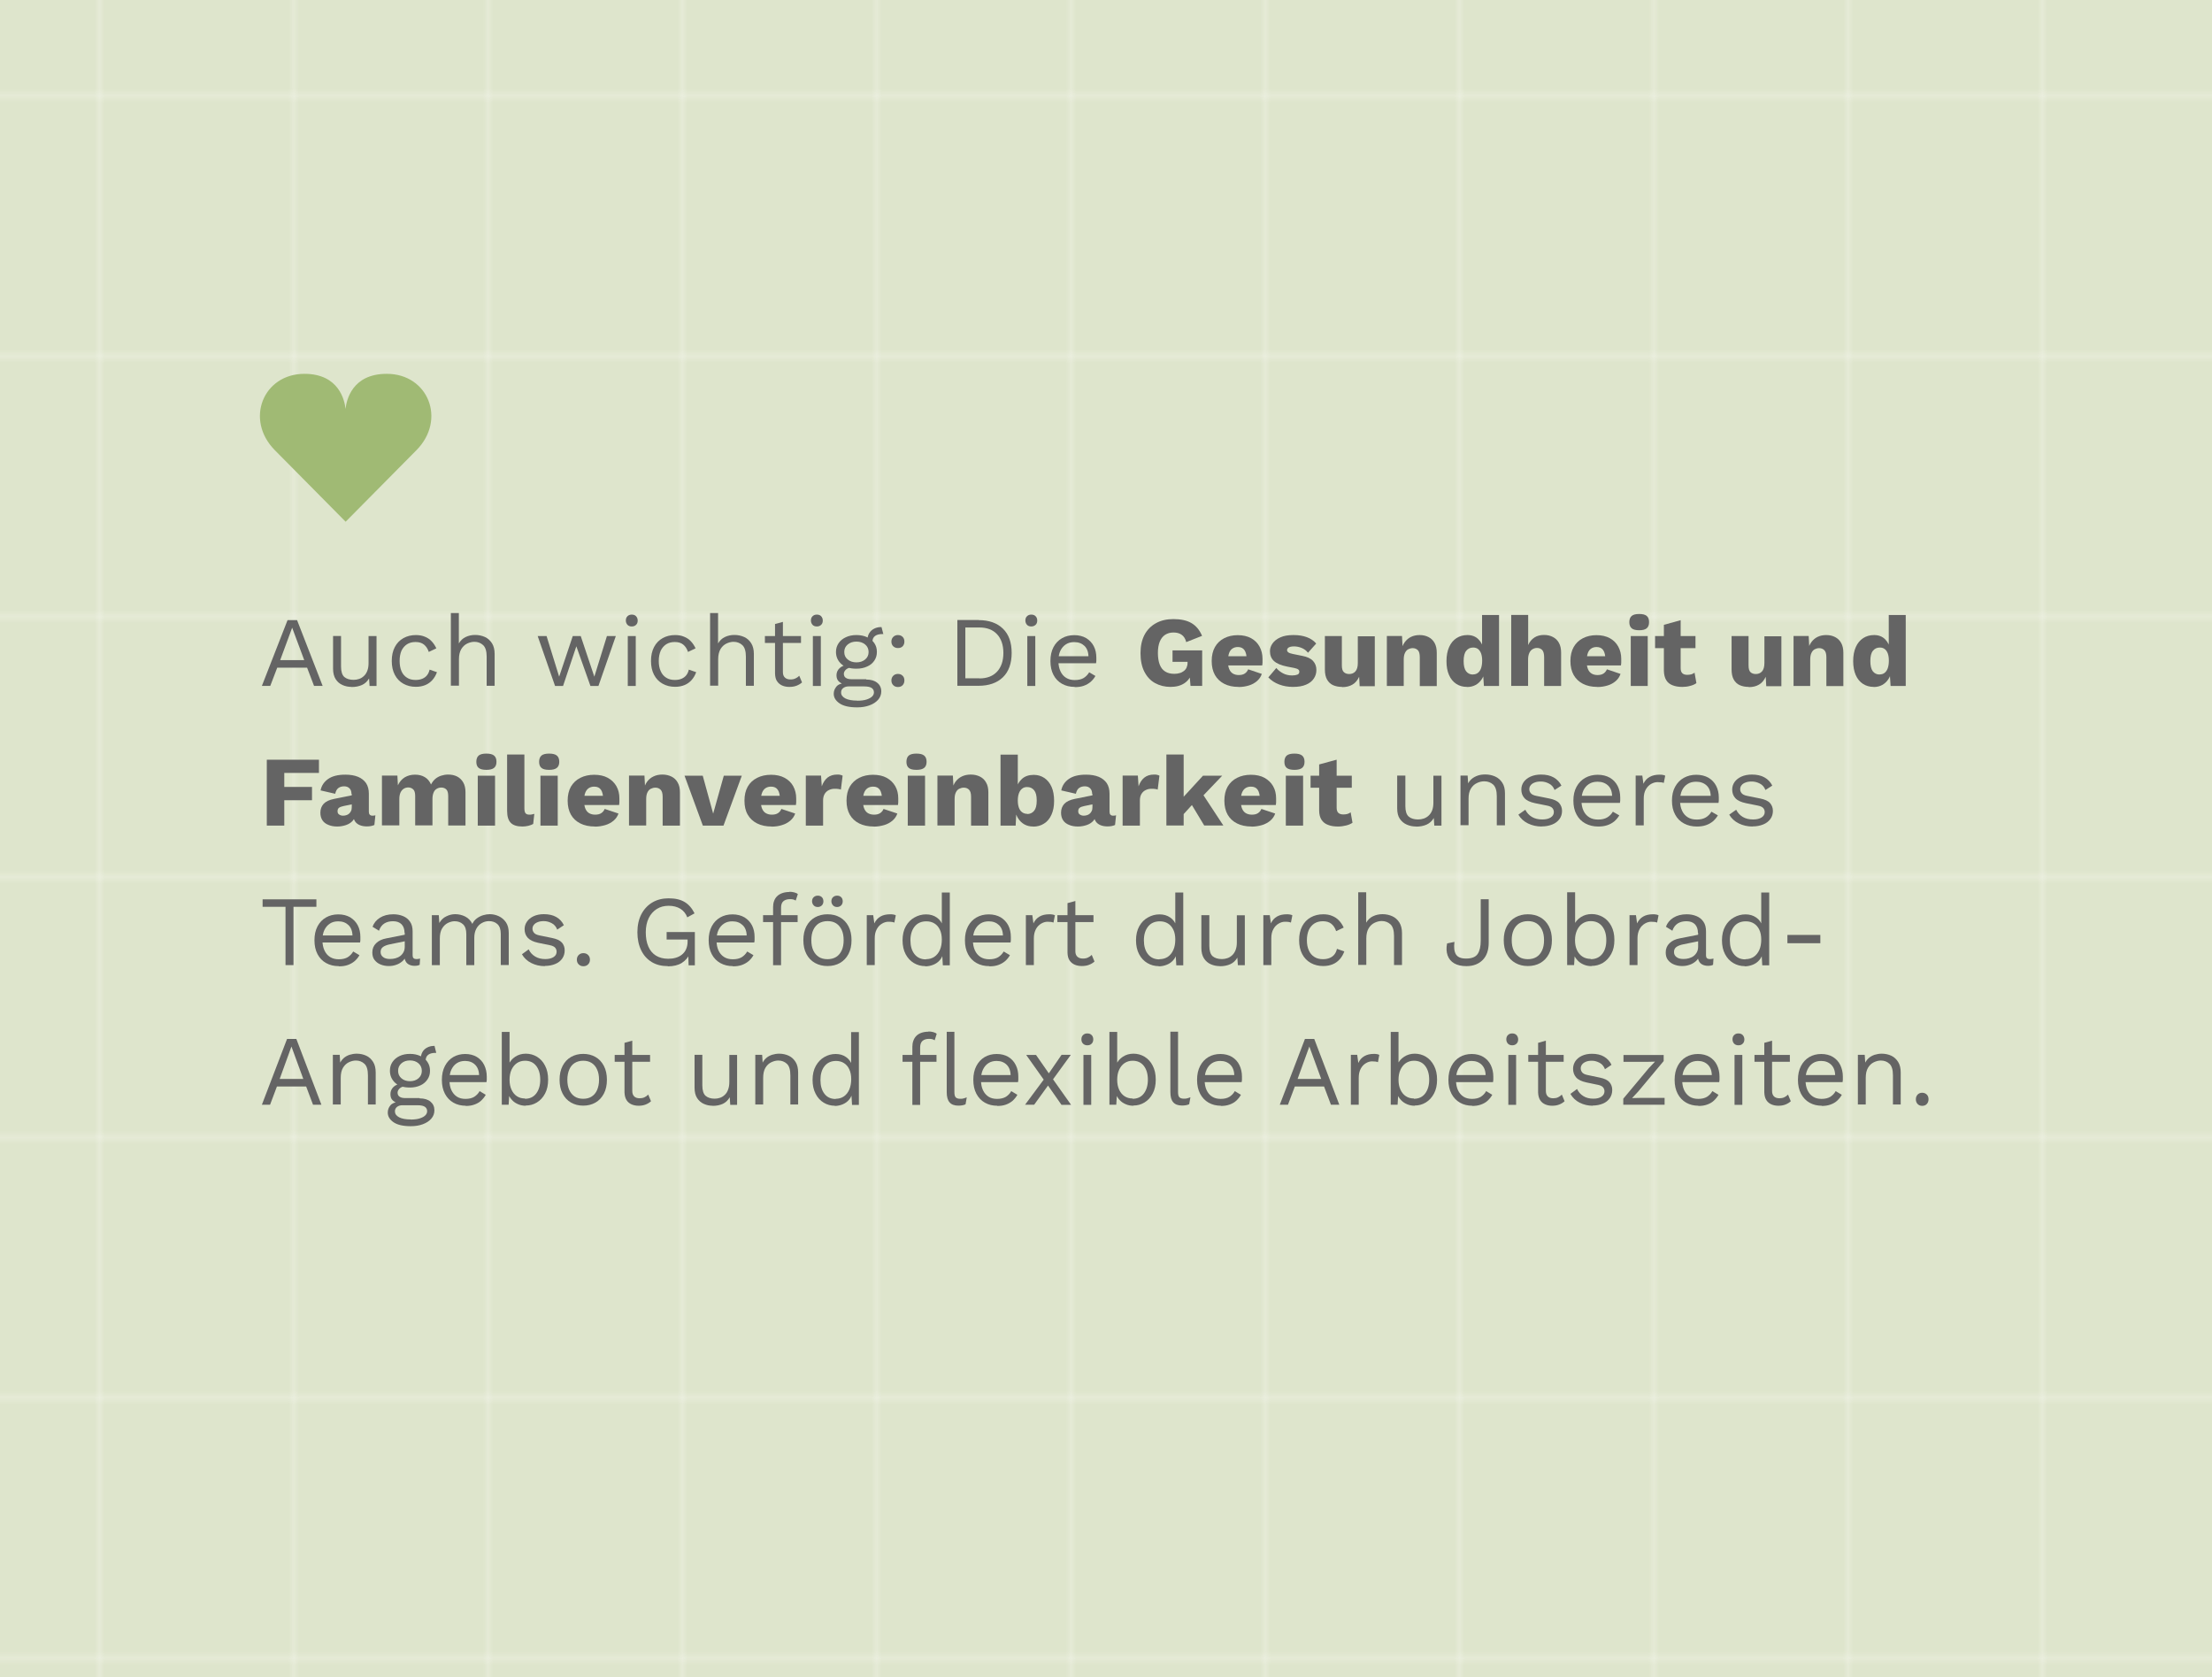 <?xml version="1.0" encoding="UTF-8"?><svg id="a" xmlns="http://www.w3.org/2000/svg" xmlns:xlink="http://www.w3.org/1999/xlink" viewBox="0 0 216.31 164"><defs><style>.d{fill:url(#c);}.e{fill:#646464;}.f{fill:#dee5cc;}.g{fill:url(#b);}.h{fill:#a0ba74;}.i{fill:none;}</style><pattern id="b" x="0" y="0" width="37.8" height="37.8" patternTransform="translate(-5063.01 -3503.77) scale(.5 .67)" patternUnits="userSpaceOnUse" viewBox="0 0 37.8 37.8"><g><rect class="i" width="37.8" height="37.8"/><rect class="f" x="0" y="0" width="37.8" height="37.8"/></g></pattern><pattern id="c" x="0" y="0" width="37.8" height="37.8" patternTransform="translate(-1194.31 -843.62)" patternUnits="userSpaceOnUse" viewBox="0 0 37.8 37.8"><g><rect class="i" y="0" width="37.8" height="37.8"/><rect class="h" y="0" width="37.8" height="37.8"/></g></pattern></defs><rect class="g" y="0" width="216.31" height="164"/><g><path class="e" d="M31.54,67.06h-.83l-.68-1.78h-2.92l-.68,1.78h-.82l2.51-6.43h.93l2.5,6.43Zm-4.14-2.52h2.35l-1.18-3.17-1.17,3.17Z"/><path class="e" d="M34.38,67.16c-.31,0-.61-.06-.88-.18-.28-.12-.5-.31-.67-.57-.17-.26-.26-.61-.26-1.03v-3.2h.78v2.99c0,.49,.11,.83,.32,1.02,.21,.18,.52,.28,.91,.28,.18,0,.36-.03,.54-.09,.18-.06,.33-.16,.47-.29,.14-.13,.25-.3,.33-.51s.12-.46,.12-.74v-2.65h.78v4.88h-.68l-.05-.74c-.17,.29-.4,.51-.69,.64-.29,.13-.63,.2-1.02,.2Z"/><path class="e" d="M40.65,62.09c.34,0,.63,.05,.89,.16,.26,.1,.48,.25,.67,.45,.19,.2,.34,.43,.46,.69l-.74,.35c-.1-.31-.26-.55-.47-.72-.21-.17-.49-.25-.82-.25s-.6,.07-.84,.22c-.23,.15-.41,.36-.54,.63-.12,.28-.18,.61-.18,1s.06,.72,.18,1c.12,.28,.3,.49,.54,.64,.23,.15,.51,.22,.84,.22,.25,0,.47-.04,.66-.12,.19-.08,.34-.19,.46-.34s.2-.33,.25-.55l.72,.25c-.11,.3-.26,.56-.45,.77-.19,.21-.42,.38-.69,.49-.27,.11-.58,.17-.92,.17-.46,0-.86-.1-1.22-.3-.36-.2-.64-.49-.84-.87-.2-.38-.3-.83-.3-1.36s.1-.98,.3-1.36c.2-.38,.48-.67,.84-.87s.76-.3,1.22-.3Z"/><path class="e" d="M44.09,67.06v-7.12h.78v2.97c.17-.29,.39-.5,.67-.63s.58-.2,.92-.2c.35,0,.67,.07,.96,.2,.29,.13,.51,.34,.69,.61,.17,.27,.26,.62,.26,1.04v3.12h-.78v-2.85c0-.54-.12-.92-.35-1.13s-.51-.32-.85-.32c-.23,0-.47,.06-.7,.17-.23,.11-.43,.29-.58,.54-.15,.25-.23,.58-.23,1v2.58h-.78Z"/><path class="e" d="M59.35,62.19h.87l-1.7,4.88h-.78l-1.38-3.88-1.3,3.88h-.78l-1.7-4.88h.87l1.23,3.97,1.33-3.97h.78l1.33,3.97,1.23-3.97Z"/><path class="e" d="M61.78,61.25c-.18,0-.32-.05-.42-.16s-.16-.25-.16-.42,.05-.32,.16-.42c.11-.11,.25-.16,.42-.16s.32,.05,.42,.16,.16,.25,.16,.42-.05,.32-.16,.42c-.11,.11-.25,.16-.42,.16Zm.39,.94v4.88h-.78v-4.88h.78Z"/><path class="e" d="M66,62.09c.34,0,.64,.05,.89,.16,.26,.1,.48,.25,.67,.45,.19,.2,.34,.43,.46,.69l-.74,.35c-.1-.31-.26-.55-.47-.72s-.49-.25-.82-.25-.6,.07-.84,.22c-.23,.15-.41,.36-.54,.63-.12,.28-.19,.61-.19,1s.06,.72,.19,1c.12,.28,.3,.49,.54,.64,.23,.15,.51,.22,.84,.22,.25,0,.47-.04,.66-.12,.19-.08,.34-.19,.46-.34,.12-.15,.2-.33,.25-.55l.72,.25c-.11,.3-.26,.56-.45,.77-.19,.21-.42,.38-.69,.49-.27,.11-.58,.17-.92,.17-.46,0-.86-.1-1.22-.3-.36-.2-.64-.49-.84-.87-.2-.38-.3-.83-.3-1.36s.1-.98,.3-1.36c.2-.38,.48-.67,.84-.87s.76-.3,1.22-.3Z"/><path class="e" d="M69.44,67.06v-7.12h.78v2.97c.17-.29,.39-.5,.67-.63s.58-.2,.92-.2c.35,0,.67,.07,.96,.2,.29,.13,.52,.34,.69,.61,.17,.27,.26,.62,.26,1.04v3.12h-.78v-2.85c0-.54-.12-.92-.35-1.13-.23-.21-.52-.32-.85-.32-.23,0-.47,.06-.7,.17-.23,.11-.43,.29-.58,.54s-.23,.58-.23,1v2.58h-.78Z"/><path class="e" d="M78.33,62.19v.67h-3.53v-.67h3.53Zm-1.77-1.38v4.91c0,.24,.07,.42,.21,.54,.14,.12,.31,.17,.53,.17,.19,0,.35-.03,.49-.1,.14-.06,.26-.15,.37-.26l.27,.65c-.15,.14-.33,.24-.53,.32-.21,.08-.44,.12-.71,.12-.25,0-.48-.04-.69-.13s-.38-.23-.51-.42-.19-.44-.2-.76v-4.84l.78-.21Z"/><path class="e" d="M79.88,61.25c-.18,0-.32-.05-.42-.16s-.16-.25-.16-.42,.05-.32,.16-.42c.11-.11,.25-.16,.42-.16s.32,.05,.42,.16,.16,.25,.16,.42-.05,.32-.16,.42c-.11,.11-.25,.16-.42,.16Zm.39,.94v4.88h-.78v-4.88h.78Z"/><path class="e" d="M84.71,66.44c.46,0,.82,.11,1.08,.32,.26,.21,.39,.49,.39,.84,0,.32-.11,.59-.32,.83-.21,.23-.49,.41-.85,.54s-.75,.19-1.19,.19c-.77,0-1.34-.13-1.72-.39-.38-.26-.57-.57-.57-.94,0-.26,.09-.49,.26-.7,.17-.21,.46-.32,.87-.35l-.07,.15c-.22-.06-.41-.16-.56-.3-.15-.14-.23-.34-.23-.61s.1-.5,.3-.69,.49-.31,.88-.36l.52,.26h-.1c-.32,.03-.54,.11-.68,.24-.13,.13-.2,.26-.2,.41,0,.18,.07,.32,.2,.4,.13,.09,.32,.13,.56,.13h1.42Zm-.96-4.35c.39,0,.74,.07,1.04,.21,.3,.14,.54,.33,.71,.58s.25,.53,.25,.86-.08,.6-.25,.85c-.17,.25-.4,.45-.71,.58-.3,.14-.65,.21-1.04,.21-.64,0-1.14-.15-1.48-.46-.34-.31-.52-.7-.52-1.18,0-.33,.09-.61,.26-.86,.17-.25,.41-.44,.71-.58s.64-.21,1.03-.21Zm.07,6.42c.38,0,.69-.04,.93-.12,.24-.08,.42-.18,.54-.3,.12-.12,.17-.26,.17-.4,0-.17-.07-.32-.21-.42-.14-.1-.39-.16-.76-.16h-1.5c-.21,0-.38,.05-.53,.16s-.21,.25-.21,.44c0,.24,.14,.43,.42,.58,.28,.14,.66,.21,1.15,.21Zm-.07-5.78c-.34,0-.62,.09-.85,.28s-.34,.43-.34,.74,.11,.54,.34,.73,.51,.28,.85,.28,.62-.09,.85-.28,.34-.43,.34-.73-.11-.55-.34-.74-.51-.28-.85-.28Zm2.45-1.43l.18,.69h-.07c-.32,0-.56,.06-.74,.19s-.26,.33-.26,.61l-.48-.24c0-.25,.06-.47,.18-.66s.28-.33,.48-.43c.2-.1,.42-.15,.66-.15h.05Z"/><path class="e" d="M87.81,62.09c.19,0,.34,.06,.46,.18,.12,.12,.17,.27,.17,.46s-.06,.34-.17,.46c-.12,.12-.27,.17-.46,.17s-.34-.06-.46-.17c-.12-.12-.18-.27-.18-.46s.06-.34,.18-.46,.27-.18,.46-.18Zm0,3.8c.19,0,.34,.06,.46,.18,.12,.12,.17,.27,.17,.46s-.06,.34-.17,.46-.27,.18-.46,.18-.34-.06-.46-.18c-.12-.12-.18-.27-.18-.46s.06-.34,.18-.46,.27-.18,.46-.18Z"/><path class="e" d="M95.7,60.63c1.01,0,1.8,.28,2.37,.83,.58,.56,.86,1.35,.86,2.38s-.29,1.83-.86,2.38-1.37,.83-2.37,.83h-2.08v-6.43h2.08Zm.08,5.7c.73,0,1.31-.22,1.72-.66,.41-.44,.62-1.05,.62-1.83s-.21-1.39-.62-1.83c-.41-.44-.99-.66-1.72-.66h-1.38v4.97h1.38Z"/><path class="e" d="M100.85,61.25c-.18,0-.32-.05-.42-.16s-.16-.25-.16-.42,.05-.32,.16-.42c.11-.11,.25-.16,.42-.16s.32,.05,.42,.16c.11,.11,.16,.25,.16,.42s-.05,.32-.16,.42-.25,.16-.42,.16Zm.39,.94v4.88h-.78v-4.88h.78Z"/><path class="e" d="M105.09,67.16c-.46,0-.87-.1-1.23-.3-.36-.2-.64-.49-.84-.87-.2-.38-.3-.83-.3-1.36s.1-.98,.3-1.36c.2-.38,.48-.67,.83-.87,.35-.2,.75-.3,1.2-.3s.84,.1,1.17,.29c.32,.2,.57,.46,.74,.79s.25,.71,.25,1.13c0,.11,0,.21,0,.3,0,.09-.02,.17-.03,.24h-3.94v-.69h3.6l-.4,.08c0-.47-.13-.83-.38-1.08-.26-.25-.59-.38-1.01-.38-.32,0-.59,.07-.82,.22s-.41,.36-.54,.63-.19,.61-.19,1,.07,.72,.2,1,.31,.49,.55,.64c.24,.15,.52,.22,.85,.22,.36,0,.65-.07,.87-.2,.22-.14,.4-.32,.54-.56l.61,.36c-.12,.22-.28,.41-.47,.58-.19,.16-.42,.29-.67,.38s-.54,.13-.86,.13Z"/><path class="e" d="M114.47,67.16c-.57,0-1.08-.13-1.53-.38-.45-.25-.79-.63-1.04-1.12-.25-.49-.37-1.1-.37-1.8s.13-1.29,.39-1.79c.26-.49,.63-.87,1.12-1.14,.48-.27,1.05-.4,1.71-.4,.73,0,1.32,.13,1.76,.39,.45,.26,.8,.68,1.04,1.25l-1.55,.61c-.08-.33-.23-.57-.45-.72-.21-.15-.48-.22-.8-.22s-.59,.08-.82,.23c-.23,.15-.4,.38-.52,.67-.12,.3-.18,.66-.18,1.1s.06,.83,.18,1.14,.3,.53,.54,.68c.24,.15,.53,.22,.88,.22,.19,0,.36-.02,.52-.07,.16-.04,.29-.11,.41-.2,.12-.09,.21-.2,.27-.33,.06-.13,.1-.29,.1-.47v-.1h-1.47v-1.12h2.9v3.47h-1.14l-.13-1.51,.27,.23c-.14,.44-.38,.78-.74,1.02s-.81,.36-1.37,.36Z"/><path class="e" d="M121.11,67.16c-.53,0-1-.1-1.39-.3-.39-.2-.7-.49-.91-.86-.21-.37-.32-.83-.32-1.37s.11-1,.32-1.37c.21-.37,.51-.66,.9-.86s.83-.3,1.33-.3,.95,.1,1.31,.3,.63,.47,.82,.82c.19,.35,.29,.75,.29,1.19,0,.12,0,.24,0,.36,0,.11-.02,.21-.03,.29h-3.86v-.9h3.14l-.8,.31c0-.39-.07-.69-.21-.9s-.36-.31-.65-.31c-.21,0-.38,.05-.53,.15s-.26,.25-.33,.45c-.07,.2-.11,.47-.11,.79s.04,.58,.13,.78c.08,.2,.21,.34,.36,.43,.16,.09,.34,.14,.57,.14,.25,0,.44-.05,.59-.15s.25-.23,.33-.41l1.33,.45c-.09,.27-.25,.51-.47,.7s-.49,.34-.79,.43-.63,.15-.98,.15Z"/><path class="e" d="M126.44,67.16c-.49,0-.94-.08-1.36-.24-.42-.16-.77-.39-1.05-.69l.78-.92c.17,.21,.39,.38,.65,.52s.57,.21,.9,.21c.21,0,.38-.03,.51-.08,.13-.05,.19-.15,.19-.28,0-.09-.03-.17-.1-.22-.07-.06-.2-.11-.39-.15l-.67-.13c-.62-.12-1.06-.31-1.32-.55-.26-.24-.39-.56-.39-.96,0-.27,.08-.52,.25-.76,.17-.24,.42-.44,.76-.59,.34-.16,.77-.23,1.29-.23s.93,.07,1.31,.21c.38,.14,.68,.35,.91,.62l-.8,.9c-.16-.2-.36-.36-.6-.46s-.5-.16-.75-.16c-.15,0-.28,.01-.38,.04-.11,.03-.19,.07-.24,.13-.05,.06-.08,.12-.08,.19,0,.08,.04,.16,.12,.22,.08,.06,.23,.12,.45,.16l.89,.18c.5,.09,.86,.26,1.08,.5,.22,.24,.33,.53,.33,.88,0,.31-.08,.59-.25,.84-.17,.26-.42,.46-.76,.6-.34,.15-.76,.22-1.28,.22Z"/><path class="e" d="M131.23,67.16c-.33,0-.62-.06-.87-.17-.25-.11-.45-.3-.59-.55-.14-.25-.21-.58-.21-.99v-3.26h1.66v2.87c0,.31,.06,.53,.19,.65,.12,.12,.3,.19,.53,.19,.12,0,.23-.02,.33-.06,.1-.04,.2-.11,.27-.19,.08-.09,.14-.2,.18-.34,.04-.14,.06-.3,.06-.49v-2.61h1.66v4.88h-1.48l-.05-.92c-.16,.34-.37,.6-.65,.76-.28,.17-.62,.25-1.01,.25Z"/><path class="e" d="M135.62,67.06v-4.88h1.48l.09,1.68-.18-.18c.06-.35,.18-.64,.35-.88,.17-.23,.37-.41,.62-.53s.53-.18,.84-.18c.34,0,.63,.07,.88,.2s.45,.32,.59,.58c.14,.25,.21,.57,.21,.96v3.25h-1.66v-2.81c0-.34-.06-.57-.19-.7s-.3-.2-.5-.2c-.16,0-.3,.04-.44,.11-.14,.08-.24,.19-.32,.36-.08,.16-.12,.38-.12,.65v2.58h-1.66Z"/><path class="e" d="M143.46,67.16c-.4,0-.76-.1-1.06-.3-.3-.2-.54-.49-.7-.86-.17-.38-.25-.83-.25-1.36s.09-1.01,.26-1.38c.17-.38,.41-.67,.72-.87,.31-.2,.66-.3,1.07-.3,.44,0,.8,.14,1.07,.41s.44,.61,.52,1.03l-.16,.21v-3.61h1.66v6.94h-1.48l-.11-1.66,.2,.15c-.04,.33-.14,.61-.3,.85-.16,.24-.36,.43-.6,.56-.24,.13-.52,.2-.83,.2Zm.58-1.22c.19,0,.35-.05,.48-.15,.13-.1,.24-.25,.31-.45,.07-.2,.11-.45,.11-.74,0-.27-.03-.5-.1-.7-.07-.19-.17-.34-.3-.44s-.29-.15-.48-.15c-.29,0-.51,.11-.68,.32s-.25,.54-.25,1,.08,.79,.24,1c.16,.21,.39,.32,.67,.32Z"/><path class="e" d="M147.78,67.06v-6.94h1.66v2.95c.14-.33,.35-.57,.61-.74s.58-.25,.93-.25,.63,.07,.88,.2,.45,.32,.59,.58c.14,.25,.21,.57,.21,.96v3.25h-1.66v-2.79c0-.35-.06-.59-.19-.73-.13-.13-.29-.2-.5-.2-.16,0-.3,.04-.44,.12-.14,.08-.24,.2-.32,.37s-.12,.39-.12,.66v2.56h-1.66Z"/><path class="e" d="M156.19,67.16c-.53,0-1-.1-1.39-.3-.39-.2-.7-.49-.91-.86-.21-.37-.32-.83-.32-1.37s.11-1,.32-1.37c.21-.37,.51-.66,.9-.86s.83-.3,1.33-.3,.95,.1,1.31,.3,.63,.47,.82,.82c.19,.35,.29,.75,.29,1.19,0,.12,0,.24,0,.36,0,.11-.02,.21-.03,.29h-3.86v-.9h3.14l-.8,.31c0-.39-.07-.69-.21-.9s-.36-.31-.65-.31c-.21,0-.38,.05-.53,.15s-.26,.25-.33,.45c-.07,.2-.11,.47-.11,.79s.04,.58,.13,.78c.08,.2,.21,.34,.36,.43,.16,.09,.34,.14,.57,.14,.25,0,.44-.05,.59-.15s.25-.23,.33-.41l1.33,.45c-.09,.27-.25,.51-.47,.7s-.49,.34-.79,.43-.63,.15-.98,.15Z"/><path class="e" d="M160.3,61.62c-.34,0-.58-.06-.74-.19-.15-.13-.23-.33-.23-.6s.08-.48,.23-.61c.15-.13,.4-.19,.74-.19s.58,.06,.73,.19c.16,.13,.23,.33,.23,.61s-.08,.47-.23,.6c-.16,.13-.4,.19-.73,.19Zm.83,.57v4.88h-1.66v-4.88h1.66Z"/><path class="e" d="M165.8,62.19v1.18h-3.95v-1.18h3.95Zm-1.45-1.55v4.69c0,.23,.06,.4,.17,.5,.11,.1,.27,.15,.47,.15,.16,0,.29-.02,.41-.05,.11-.04,.22-.09,.31-.16l.18,1.02c-.16,.12-.37,.21-.61,.27-.25,.07-.5,.1-.76,.1-.37,0-.69-.05-.96-.16-.27-.1-.48-.27-.62-.5s-.22-.53-.23-.91v-4.5l1.66-.46Z"/><path class="e" d="M171,67.16c-.33,0-.62-.06-.87-.17-.25-.11-.45-.3-.59-.55-.14-.25-.21-.58-.21-.99v-3.26h1.66v2.87c0,.31,.06,.53,.18,.65s.3,.19,.53,.19c.12,0,.23-.02,.33-.06,.1-.04,.2-.11,.27-.19,.08-.09,.14-.2,.18-.34s.06-.3,.06-.49v-2.61h1.66v4.88h-1.48l-.05-.92c-.16,.34-.37,.6-.65,.76-.28,.17-.62,.25-1.01,.25Z"/><path class="e" d="M175.39,67.06v-4.88h1.48l.09,1.68-.19-.18c.06-.35,.18-.64,.35-.88,.17-.23,.37-.41,.62-.53,.25-.12,.53-.18,.84-.18,.34,0,.63,.07,.88,.2,.25,.13,.45,.32,.59,.58,.14,.25,.21,.57,.21,.96v3.25h-1.66v-2.81c0-.34-.07-.57-.2-.7s-.3-.2-.5-.2c-.16,0-.3,.04-.44,.11-.14,.08-.24,.19-.32,.36-.08,.16-.12,.38-.12,.65v2.58h-1.66Z"/><path class="e" d="M183.23,67.16c-.4,0-.75-.1-1.06-.3-.3-.2-.54-.49-.7-.86s-.25-.83-.25-1.36,.09-1.01,.26-1.38c.17-.38,.41-.67,.72-.87s.66-.3,1.07-.3c.44,0,.8,.14,1.07,.41,.27,.27,.44,.61,.52,1.03l-.16,.21v-3.61h1.66v6.94h-1.48l-.11-1.66,.19,.15c-.04,.33-.14,.61-.3,.85-.16,.24-.36,.43-.6,.56-.24,.13-.52,.2-.83,.2Zm.58-1.22c.19,0,.35-.05,.48-.15,.13-.1,.24-.25,.31-.45s.11-.45,.11-.74c0-.27-.03-.5-.1-.7-.07-.19-.17-.34-.3-.44-.13-.1-.29-.15-.48-.15-.29,0-.51,.11-.68,.32-.17,.21-.25,.54-.25,1s.08,.79,.24,1c.16,.21,.39,.32,.67,.32Z"/><path class="e" d="M31.19,75.57h-3.39v1.37h2.71v1.3h-2.71v2.48h-1.71v-6.44h5.1v1.3Z"/><path class="e" d="M34.37,77.62c0-.23-.06-.41-.19-.54-.13-.13-.3-.2-.52-.2s-.41,.05-.56,.16c-.16,.11-.26,.3-.32,.57l-1.43-.33c.09-.47,.34-.84,.74-1.12,.4-.28,.96-.42,1.68-.42,.48,0,.9,.07,1.24,.21s.6,.35,.79,.62c.18,.28,.27,.62,.27,1.02v1.78c0,.25,.12,.38,.35,.38,.12,0,.22-.01,.29-.04l-.1,.95c-.2,.09-.44,.14-.73,.14-.26,0-.49-.04-.69-.12-.2-.08-.36-.21-.47-.37-.11-.17-.17-.38-.17-.63v-.06l.19-.07c0,.28-.08,.51-.25,.7s-.39,.33-.66,.42c-.27,.09-.55,.14-.84,.14-.34,0-.63-.05-.88-.16-.25-.1-.45-.25-.58-.45s-.2-.44-.2-.74c0-.35,.11-.64,.32-.87,.22-.23,.56-.39,1.02-.48l1.88-.38v.88l-.96,.2c-.2,.04-.35,.1-.44,.17-.1,.07-.14,.19-.14,.34s.05,.25,.16,.32c.11,.07,.23,.11,.38,.11,.11,0,.22-.02,.32-.05,.1-.03,.19-.08,.27-.15,.08-.07,.14-.15,.19-.26,.05-.1,.07-.23,.07-.37v-1.29Z"/><path class="e" d="M37.35,80.71v-4.88h1.51l.05,.95c.16-.34,.38-.6,.67-.78,.29-.17,.62-.26,1-.26s.69,.08,.96,.24c.27,.16,.47,.4,.61,.72,.11-.21,.24-.39,.41-.54,.17-.14,.36-.25,.58-.32s.44-.11,.68-.11c.33,0,.62,.06,.88,.19,.25,.13,.45,.32,.6,.58s.22,.58,.22,.96v3.25h-1.69v-2.87c0-.31-.06-.53-.18-.65-.12-.12-.29-.19-.49-.19-.17,0-.32,.04-.45,.12-.14,.08-.24,.2-.31,.37s-.11,.37-.11,.61v2.6h-1.69v-2.87c0-.31-.06-.53-.19-.65-.13-.12-.29-.19-.49-.19-.15,0-.3,.04-.43,.12s-.24,.2-.32,.37c-.08,.17-.12,.38-.12,.65v2.57h-1.69Z"/><path class="e" d="M47.56,75.27c-.34,0-.59-.06-.75-.19-.16-.13-.23-.33-.23-.6s.08-.48,.23-.61c.16-.13,.41-.19,.75-.19s.59,.06,.75,.19,.24,.33,.24,.61-.08,.47-.24,.6-.41,.19-.75,.19Zm.85,.57v4.88h-1.69v-4.88h1.69Z"/><path class="e" d="M51.28,73.77v5.28c0,.21,.04,.37,.11,.46,.07,.09,.2,.14,.37,.14,.1,0,.18,0,.25-.02,.07-.01,.15-.03,.24-.06l-.11,.99c-.12,.07-.28,.13-.47,.18-.19,.04-.38,.07-.57,.07-.53,0-.92-.12-1.15-.36-.24-.24-.36-.63-.36-1.18v-5.5h1.69Z"/><path class="e" d="M53.7,75.27c-.35,0-.6-.06-.75-.19-.16-.13-.23-.33-.23-.6s.08-.48,.23-.61c.16-.13,.41-.19,.75-.19s.59,.06,.75,.19,.24,.33,.24,.61-.08,.47-.24,.6-.41,.19-.75,.19Zm.84,.57v4.88h-1.69v-4.88h1.69Z"/><path class="e" d="M58.17,80.81c-.54,0-1.02-.1-1.42-.3-.4-.2-.71-.49-.92-.86-.21-.37-.32-.83-.32-1.37s.11-1,.32-1.37c.22-.37,.52-.66,.92-.86,.39-.2,.85-.3,1.36-.3s.97,.1,1.33,.3c.36,.2,.64,.47,.84,.82,.2,.35,.29,.75,.29,1.19,0,.12,0,.24,0,.36,0,.11-.02,.21-.03,.29h-3.94v-.9h3.2l-.82,.31c0-.39-.07-.69-.21-.9-.14-.21-.36-.31-.66-.31-.21,0-.39,.05-.54,.15-.15,.1-.26,.25-.34,.45s-.11,.47-.11,.79,.04,.58,.13,.78c.09,.2,.21,.34,.37,.43s.35,.14,.58,.14c.25,0,.45-.05,.6-.15s.26-.23,.33-.41l1.35,.45c-.09,.27-.25,.5-.48,.7-.23,.19-.5,.34-.81,.43s-.65,.15-1,.15Z"/><path class="e" d="M61.51,80.71v-4.88h1.51l.09,1.68-.19-.19c.07-.35,.18-.64,.35-.88,.17-.23,.38-.41,.64-.53,.25-.12,.54-.18,.86-.18,.34,0,.64,.07,.9,.2,.26,.13,.46,.32,.6,.58,.15,.25,.22,.57,.22,.96v3.25h-1.69v-2.81c0-.34-.07-.57-.2-.7-.13-.13-.3-.2-.51-.2-.16,0-.31,.04-.45,.11-.14,.07-.25,.19-.33,.36-.08,.16-.12,.38-.12,.65v2.58h-1.69Z"/><path class="e" d="M70.79,75.84h1.75l-1.79,4.88h-2.02l-1.79-4.88h1.78l1.02,3.71,1.04-3.71Z"/><path class="e" d="M75.46,80.81c-.54,0-1.02-.1-1.42-.3s-.71-.49-.92-.86c-.22-.37-.32-.83-.32-1.37s.11-1,.32-1.37c.21-.37,.52-.66,.92-.86,.39-.2,.85-.3,1.36-.3s.97,.1,1.33,.3c.37,.2,.65,.47,.84,.82s.29,.75,.29,1.19c0,.12,0,.24,0,.36,0,.11-.02,.21-.03,.29h-3.94v-.9h3.2l-.82,.31c0-.39-.07-.69-.21-.9-.14-.21-.36-.31-.66-.31-.21,0-.39,.05-.54,.15s-.26,.25-.34,.45c-.08,.21-.12,.47-.12,.79s.04,.58,.13,.78c.09,.2,.21,.34,.37,.43s.35,.14,.58,.14c.25,0,.45-.05,.6-.15,.15-.1,.26-.23,.33-.41l1.35,.45c-.09,.27-.25,.5-.48,.7-.23,.19-.5,.34-.81,.43-.31,.1-.65,.15-1,.15Z"/><path class="e" d="M78.8,80.71v-4.88h1.49l.07,1.05c.13-.36,.31-.65,.56-.85,.25-.2,.57-.3,.95-.3,.13,0,.23,0,.32,.03,.09,.02,.16,.05,.21,.08l-.17,1.36c-.07-.03-.15-.05-.25-.06-.1-.02-.23-.02-.37-.02-.2,0-.38,.04-.56,.13-.17,.08-.31,.21-.41,.38s-.15,.38-.15,.63v2.46h-1.69Z"/><path class="e" d="M85.44,80.81c-.54,0-1.02-.1-1.42-.3-.4-.2-.71-.49-.92-.86-.21-.37-.32-.83-.32-1.37s.11-1,.32-1.37c.22-.37,.52-.66,.92-.86,.39-.2,.85-.3,1.36-.3s.97,.1,1.33,.3c.36,.2,.64,.47,.84,.82,.2,.35,.29,.75,.29,1.19,0,.12,0,.24,0,.36,0,.11-.02,.21-.03,.29h-3.94v-.9h3.2l-.82,.31c0-.39-.07-.69-.21-.9-.14-.21-.36-.31-.66-.31-.21,0-.39,.05-.54,.15-.15,.1-.26,.25-.34,.45s-.11,.47-.11,.79,.04,.58,.13,.78c.09,.2,.21,.34,.37,.43s.35,.14,.58,.14c.25,0,.45-.05,.6-.15s.26-.23,.33-.41l1.35,.45c-.09,.27-.25,.5-.48,.7-.23,.19-.5,.34-.81,.43s-.65,.15-1,.15Z"/><path class="e" d="M89.62,75.27c-.35,0-.6-.06-.75-.19-.16-.13-.23-.33-.23-.6s.08-.48,.23-.61c.16-.13,.41-.19,.75-.19s.59,.06,.75,.19,.24,.33,.24,.61-.08,.47-.24,.6-.41,.19-.75,.19Zm.84,.57v4.88h-1.69v-4.88h1.69Z"/><path class="e" d="M91.67,80.71v-4.88h1.51l.09,1.68-.19-.19c.07-.35,.18-.64,.35-.88,.17-.23,.38-.41,.64-.53,.25-.12,.54-.18,.86-.18,.34,0,.64,.07,.9,.2,.26,.13,.46,.32,.6,.58,.15,.25,.22,.57,.22,.96v3.25h-1.69v-2.81c0-.34-.07-.57-.2-.7-.13-.13-.3-.2-.51-.2-.16,0-.31,.04-.45,.11-.14,.07-.25,.19-.33,.36-.08,.16-.12,.38-.12,.65v2.58h-1.69Z"/><path class="e" d="M101.03,80.81c-.33,0-.61-.07-.86-.21s-.45-.34-.61-.59-.26-.53-.31-.85l.16-.2-.09,1.76h-1.48v-6.94h1.69v3.6l-.16-.23c.09-.4,.28-.74,.57-1,.29-.26,.67-.39,1.15-.39,.38,0,.73,.1,1.03,.3,.3,.2,.54,.49,.71,.87s.25,.84,.25,1.38-.09,.98-.26,1.35c-.17,.38-.41,.67-.72,.86-.31,.2-.66,.3-1.07,.3Zm-.59-1.22c.29,0,.52-.11,.69-.32,.17-.21,.25-.54,.25-1s-.08-.79-.25-1c-.17-.21-.39-.32-.69-.32-.19,0-.36,.05-.49,.16-.14,.11-.24,.26-.31,.45s-.11,.43-.11,.71,.04,.52,.11,.71c.07,.19,.18,.34,.32,.44,.14,.1,.3,.15,.49,.15Z"/><path class="e" d="M106.8,77.62c0-.23-.06-.41-.19-.54-.13-.13-.3-.2-.52-.2s-.41,.05-.56,.16c-.16,.11-.26,.3-.32,.57l-1.43-.33c.09-.47,.34-.84,.74-1.12,.4-.28,.96-.42,1.68-.42,.48,0,.9,.07,1.24,.21s.6,.35,.79,.62c.18,.28,.27,.62,.27,1.02v1.78c0,.25,.12,.38,.35,.38,.12,0,.22-.01,.29-.04l-.1,.95c-.2,.09-.44,.14-.73,.14-.26,0-.49-.04-.69-.12-.2-.08-.36-.21-.47-.37-.11-.17-.17-.38-.17-.63v-.06l.19-.07c0,.28-.08,.51-.25,.7s-.39,.33-.66,.42c-.27,.09-.55,.14-.84,.14-.34,0-.63-.05-.88-.16-.25-.1-.45-.25-.58-.45s-.2-.44-.2-.74c0-.35,.11-.64,.32-.87,.22-.23,.56-.39,1.02-.48l1.88-.38v.88l-.96,.2c-.2,.04-.35,.1-.44,.17-.1,.07-.14,.19-.14,.34s.05,.25,.16,.32c.11,.07,.23,.11,.38,.11,.11,0,.22-.02,.32-.05,.1-.03,.19-.08,.27-.15,.08-.07,.14-.15,.19-.26,.05-.1,.07-.23,.07-.37v-1.29Z"/><path class="e" d="M109.78,80.71v-4.88h1.49l.07,1.05c.13-.36,.31-.65,.56-.85,.25-.2,.57-.3,.95-.3,.13,0,.23,0,.32,.03,.09,.02,.16,.05,.21,.08l-.17,1.36c-.07-.03-.15-.05-.25-.06-.1-.02-.23-.02-.37-.02-.2,0-.38,.04-.56,.13-.17,.08-.31,.21-.41,.38s-.15,.38-.15,.63v2.46h-1.69Z"/><path class="e" d="M115.75,73.77v6.94h-1.69v-6.94h1.69Zm3.77,2.07l-2.39,2.5-.32,.09-1.42,1.56v-1.7l2.25-2.45h1.88Zm-2.13,1.46l2.24,3.41h-1.87l-1.47-2.44,1.1-.98Z"/><path class="e" d="M122.39,80.81c-.54,0-1.02-.1-1.42-.3-.4-.2-.71-.49-.92-.86-.21-.37-.32-.83-.32-1.37s.11-1,.32-1.37c.22-.37,.52-.66,.92-.86,.39-.2,.85-.3,1.36-.3s.97,.1,1.33,.3c.36,.2,.64,.47,.84,.82,.2,.35,.29,.75,.29,1.19,0,.12,0,.24,0,.36,0,.11-.02,.21-.03,.29h-3.94v-.9h3.2l-.82,.31c0-.39-.07-.69-.21-.9-.14-.21-.36-.31-.66-.31-.21,0-.39,.05-.54,.15-.15,.1-.26,.25-.34,.45s-.11,.47-.11,.79,.04,.58,.13,.78c.09,.2,.21,.34,.37,.43s.35,.14,.58,.14c.25,0,.45-.05,.6-.15s.26-.23,.33-.41l1.35,.45c-.09,.27-.25,.5-.48,.7-.23,.19-.5,.34-.81,.43s-.65,.15-1,.15Z"/><path class="e" d="M126.58,75.27c-.34,0-.59-.06-.75-.19-.16-.13-.23-.33-.23-.6s.08-.48,.23-.61c.16-.13,.41-.19,.75-.19s.59,.06,.75,.19,.24,.33,.24,.61-.08,.47-.24,.6-.41,.19-.75,.19Zm.85,.57v4.88h-1.69v-4.88h1.69Z"/><path class="e" d="M132.19,75.84v1.18h-4.03v-1.18h4.03Zm-1.48-1.55v4.69c0,.23,.06,.4,.17,.5s.28,.15,.48,.15c.16,0,.3-.02,.41-.05,.12-.04,.22-.09,.31-.16l.18,1.02c-.17,.12-.38,.21-.63,.27-.25,.06-.51,.1-.78,.1-.38,0-.71-.05-.98-.16-.28-.1-.49-.27-.64-.5s-.23-.53-.23-.91v-4.5l1.69-.46Z"/><path class="e" d="M138.48,80.81c-.32,0-.62-.06-.9-.18-.28-.12-.51-.31-.69-.57-.18-.26-.26-.61-.26-1.03v-3.2h.8v2.99c0,.49,.11,.83,.33,1.02s.53,.28,.92,.28c.19,0,.37-.03,.55-.09,.18-.06,.34-.16,.48-.29,.14-.13,.26-.3,.34-.51,.08-.21,.12-.46,.12-.74v-2.65h.79v4.88h-.7l-.05-.74c-.17,.29-.41,.51-.7,.64s-.64,.2-1.04,.2Z"/><path class="e" d="M142.82,80.71v-4.88h.7l.07,1.09-.13-.11c.11-.26,.25-.47,.43-.63s.39-.27,.62-.35,.48-.11,.73-.11c.36,0,.68,.07,.97,.2,.29,.13,.53,.34,.7,.61,.18,.27,.26,.62,.26,1.04v3.12h-.8v-2.85c0-.54-.12-.91-.35-1.13-.24-.21-.53-.32-.87-.32-.24,0-.48,.05-.72,.17-.24,.11-.44,.29-.59,.54-.16,.25-.23,.58-.23,.99v2.59h-.8Z"/><path class="e" d="M150.76,80.81c-.48,0-.93-.1-1.34-.3-.41-.2-.72-.49-.94-.86l.68-.48c.15,.3,.36,.53,.64,.7,.28,.17,.62,.25,1.02,.25,.35,0,.63-.07,.83-.2,.2-.13,.3-.31,.3-.52,0-.14-.04-.26-.13-.38-.09-.11-.26-.2-.51-.25l-1.19-.24c-.48-.1-.83-.26-1.04-.49-.21-.23-.31-.51-.31-.85,0-.27,.08-.51,.23-.73,.16-.22,.38-.4,.67-.53,.29-.13,.63-.2,1.02-.2,.49,0,.91,.09,1.24,.28,.34,.19,.59,.46,.76,.8l-.67,.43c-.11-.29-.29-.5-.55-.63-.25-.13-.51-.2-.79-.2-.24,0-.44,.03-.61,.1-.17,.06-.3,.15-.39,.27-.09,.11-.13,.24-.13,.39s.05,.27,.15,.39,.29,.21,.56,.26l1.24,.25c.46,.09,.79,.24,.97,.45s.28,.46,.28,.76-.08,.57-.25,.8c-.17,.23-.4,.41-.7,.53s-.64,.19-1.03,.19Z"/><path class="e" d="M156.29,80.81c-.47,0-.89-.1-1.26-.3s-.66-.49-.86-.87c-.21-.38-.31-.83-.31-1.36s.1-.98,.31-1.36,.49-.67,.85-.87c.36-.2,.77-.3,1.22-.3s.86,.1,1.19,.29c.33,.2,.58,.46,.75,.79s.26,.71,.26,1.13c0,.11,0,.21,0,.3,0,.09-.02,.17-.03,.24h-4.02v-.69h3.67l-.41,.08c0-.47-.13-.83-.39-1.08-.26-.25-.61-.38-1.03-.38-.33,0-.61,.07-.84,.22-.24,.15-.42,.36-.55,.63-.13,.28-.19,.61-.19,1s.07,.71,.2,.99c.13,.28,.32,.49,.56,.64s.53,.22,.87,.22c.36,0,.66-.07,.89-.21,.23-.14,.41-.32,.55-.56l.63,.36c-.13,.22-.29,.41-.48,.58-.2,.16-.42,.29-.69,.38-.26,.09-.55,.13-.88,.13Z"/><path class="e" d="M159.95,80.71v-4.88h.65l.11,.8c.14-.3,.34-.52,.61-.67s.59-.22,.98-.22c.09,0,.18,0,.28,.02,.1,.01,.19,.04,.26,.08l-.14,.71c-.07-.03-.15-.05-.24-.06-.09-.01-.21-.02-.37-.02-.21,0-.41,.06-.62,.17-.21,.12-.38,.29-.52,.53-.14,.24-.21,.54-.21,.9v2.63h-.8Z"/><path class="e" d="M165.93,80.81c-.47,0-.89-.1-1.26-.3s-.66-.49-.86-.87c-.21-.38-.31-.83-.31-1.36s.1-.98,.31-1.36,.49-.67,.85-.87c.36-.2,.77-.3,1.22-.3s.86,.1,1.19,.29c.33,.2,.58,.46,.75,.79s.26,.71,.26,1.13c0,.11,0,.21,0,.3,0,.09-.02,.17-.03,.24h-4.02v-.69h3.67l-.41,.08c0-.47-.13-.83-.39-1.08-.26-.25-.61-.38-1.03-.38-.33,0-.61,.07-.84,.22-.24,.15-.42,.36-.55,.63-.13,.28-.19,.61-.19,1s.07,.71,.2,.99c.13,.28,.32,.49,.56,.64s.53,.22,.87,.22c.36,0,.66-.07,.89-.21,.23-.14,.41-.32,.55-.56l.63,.36c-.13,.22-.29,.41-.48,.58-.2,.16-.42,.29-.69,.38-.26,.09-.55,.13-.88,.13Z"/><path class="e" d="M171.38,80.81c-.48,0-.93-.1-1.34-.3-.41-.2-.72-.49-.94-.86l.68-.48c.15,.3,.36,.53,.64,.7,.28,.17,.62,.25,1.02,.25,.35,0,.63-.07,.83-.2,.2-.13,.3-.31,.3-.52,0-.14-.04-.26-.13-.38-.09-.11-.26-.2-.51-.25l-1.19-.24c-.48-.1-.83-.26-1.04-.49-.21-.23-.31-.51-.31-.85,0-.27,.08-.51,.23-.73,.16-.22,.38-.4,.67-.53,.29-.13,.63-.2,1.02-.2,.49,0,.91,.09,1.24,.28,.34,.19,.59,.46,.76,.8l-.67,.43c-.11-.29-.29-.5-.55-.63-.25-.13-.51-.2-.79-.2-.24,0-.44,.03-.61,.1-.17,.06-.3,.15-.39,.27-.09,.11-.13,.24-.13,.39s.05,.27,.15,.39,.29,.21,.56,.26l1.24,.25c.46,.09,.79,.24,.97,.45s.28,.46,.28,.76-.08,.57-.25,.8c-.17,.23-.4,.41-.7,.53s-.64,.19-1.03,.19Z"/><path class="e" d="M30.94,87.93v.73h-2.24v5.7h-.78v-5.7h-2.24v-.73h5.26Z"/><path class="e" d="M33.12,94.46c-.46,0-.87-.1-1.23-.3-.36-.2-.64-.49-.84-.87-.2-.38-.3-.83-.3-1.36s.1-.98,.3-1.36c.2-.38,.48-.67,.83-.87,.35-.2,.75-.3,1.2-.3s.84,.1,1.17,.29c.32,.2,.57,.46,.74,.79s.25,.71,.25,1.13c0,.11,0,.21,0,.3,0,.09-.02,.17-.03,.24h-3.94v-.69h3.6l-.4,.08c0-.47-.13-.83-.38-1.08-.26-.25-.59-.38-1.01-.38-.32,0-.59,.07-.82,.22s-.41,.36-.54,.63-.19,.61-.19,1,.07,.72,.2,1,.31,.49,.55,.64c.24,.15,.52,.22,.85,.22,.36,0,.65-.07,.87-.2,.22-.14,.4-.32,.54-.56l.61,.36c-.12,.22-.28,.41-.47,.58-.19,.16-.42,.29-.67,.38s-.54,.13-.86,.13Z"/><path class="e" d="M39.56,91.21c0-.36-.1-.64-.29-.84-.2-.2-.47-.3-.83-.3-.34,0-.62,.07-.86,.22-.23,.15-.41,.38-.52,.71l-.63-.39c.13-.36,.37-.66,.72-.88,.35-.22,.79-.34,1.31-.34,.35,0,.67,.06,.96,.18s.51,.3,.68,.55c.17,.24,.25,.56,.25,.94v2.36c0,.23,.12,.35,.37,.35,.12,0,.24-.02,.36-.05l-.04,.61c-.13,.07-.3,.1-.51,.1-.19,0-.36-.04-.51-.11s-.27-.18-.35-.33c-.08-.15-.13-.33-.13-.55v-.1l.2,.03c-.08,.25-.21,.46-.4,.62s-.4,.28-.63,.35c-.23,.08-.46,.11-.69,.11-.29,0-.55-.05-.8-.15s-.44-.25-.59-.44-.22-.44-.22-.74c0-.36,.12-.66,.37-.9,.24-.24,.58-.4,1.02-.48l1.93-.38v.64l-1.57,.32c-.32,.06-.56,.16-.71,.27-.16,.12-.23,.28-.23,.49s.08,.37,.24,.49c.16,.13,.38,.19,.68,.19,.19,0,.37-.02,.54-.07,.17-.05,.33-.12,.46-.22s.24-.23,.32-.38c.08-.15,.12-.33,.12-.54v-1.35Z"/><path class="e" d="M42.23,94.36v-4.88h.68l.05,.76c.18-.3,.4-.52,.69-.65,.28-.14,.57-.21,.87-.21,.34,0,.67,.08,.97,.23s.54,.4,.7,.72c.1-.22,.25-.4,.44-.54s.39-.24,.62-.31,.44-.1,.64-.1c.31,0,.61,.07,.89,.2,.28,.13,.51,.33,.7,.6,.18,.27,.27,.62,.27,1.05v3.12h-.78v-3.04c0-.44-.11-.76-.33-.96-.22-.2-.49-.29-.82-.29-.25,0-.49,.06-.71,.19-.22,.12-.4,.31-.53,.55s-.2,.54-.2,.89v2.67h-.78v-3.04c0-.44-.11-.76-.33-.96-.22-.2-.49-.29-.82-.29-.21,0-.43,.06-.66,.17-.22,.11-.41,.29-.56,.54-.15,.25-.22,.57-.22,.98v2.6h-.78Z"/><path class="e" d="M53.27,94.46c-.47,0-.91-.1-1.31-.3-.4-.2-.71-.49-.92-.86l.66-.48c.14,.3,.35,.53,.63,.7s.61,.25,1,.25c.34,0,.61-.07,.81-.2,.2-.13,.29-.31,.29-.52,0-.14-.04-.26-.13-.38-.09-.11-.26-.2-.5-.25l-1.17-.24c-.47-.1-.81-.26-1.02-.49s-.31-.51-.31-.85c0-.27,.08-.51,.23-.73,.15-.22,.37-.4,.65-.53,.28-.13,.62-.2,1-.2,.48,0,.89,.09,1.22,.28,.33,.19,.58,.46,.74,.8l-.65,.43c-.11-.29-.29-.5-.54-.63s-.5-.2-.77-.2c-.23,0-.43,.03-.6,.1-.17,.07-.29,.15-.38,.27-.09,.11-.13,.24-.13,.38s.05,.27,.15,.39c.1,.12,.28,.21,.55,.26l1.22,.25c.46,.09,.77,.24,.96,.45,.18,.21,.27,.46,.27,.76s-.08,.57-.24,.8c-.16,.23-.39,.41-.68,.53-.29,.12-.63,.19-1.01,.19Z"/><path class="e" d="M57.05,93.19c.19,0,.34,.06,.46,.18,.12,.12,.18,.27,.18,.46s-.06,.34-.18,.46c-.12,.12-.27,.18-.46,.18s-.34-.06-.46-.18c-.12-.12-.18-.27-.18-.46s.06-.34,.18-.46,.27-.18,.46-.18Z"/><path class="e" d="M65.31,94.46c-.61,0-1.14-.13-1.58-.4s-.79-.65-1.03-1.15c-.24-.49-.37-1.08-.37-1.76s.13-1.27,.39-1.77c.26-.49,.62-.88,1.08-1.15,.46-.27,.99-.4,1.59-.4,.64,0,1.16,.12,1.56,.36,.4,.24,.72,.61,.97,1.11l-.71,.39c-.14-.37-.37-.65-.68-.84-.31-.19-.69-.29-1.14-.29s-.82,.1-1.16,.31c-.33,.21-.6,.5-.79,.89-.19,.39-.29,.85-.29,1.39s.08,1,.25,1.39c.17,.39,.41,.68,.74,.89,.33,.2,.73,.31,1.2,.31,.27,0,.52-.03,.75-.1,.23-.07,.43-.17,.6-.31s.31-.31,.4-.52,.15-.45,.15-.73v-.22h-2.05v-.73h2.76v3.25h-.61l-.04-1.2,.17,.03c-.17,.4-.44,.71-.8,.94-.36,.22-.82,.33-1.36,.33Z"/><path class="e" d="M71.67,94.46c-.46,0-.87-.1-1.23-.3-.36-.2-.64-.49-.84-.87-.2-.38-.3-.83-.3-1.36s.1-.98,.3-1.36c.2-.38,.48-.67,.83-.87s.75-.3,1.2-.3,.84,.1,1.17,.29c.32,.2,.57,.46,.74,.79s.25,.71,.25,1.13c0,.11,0,.21,0,.3,0,.09-.02,.17-.03,.24h-3.94v-.69h3.6l-.4,.08c0-.47-.13-.83-.39-1.08-.26-.25-.59-.38-1.01-.38-.32,0-.59,.07-.82,.22-.23,.15-.41,.36-.54,.63s-.19,.61-.19,1,.06,.72,.19,1,.31,.49,.55,.64c.24,.15,.52,.22,.85,.22,.36,0,.65-.07,.87-.2,.22-.14,.4-.32,.54-.56l.61,.36c-.12,.22-.28,.41-.47,.58-.19,.16-.42,.29-.67,.38-.26,.09-.54,.13-.86,.13Z"/><path class="e" d="M78,89.48v.67h-3.38v-.67h3.38Zm-.81-2.29c.17,0,.33,.02,.48,.06s.27,.09,.35,.17l-.21,.63c-.08-.05-.16-.09-.25-.11s-.19-.03-.3-.03c-.28,0-.5,.07-.65,.2-.16,.13-.23,.35-.23,.64v5.62h-.78v-5.69c0-.21,.03-.41,.1-.59,.06-.18,.16-.34,.3-.47,.13-.13,.3-.23,.5-.3,.2-.07,.44-.11,.7-.11Z"/><path class="e" d="M80.92,89.39c.46,0,.87,.1,1.22,.3,.35,.2,.63,.49,.83,.87,.2,.38,.3,.83,.3,1.36s-.1,.98-.3,1.36-.48,.67-.83,.87c-.35,.2-.76,.3-1.22,.3s-.86-.1-1.22-.3c-.36-.2-.64-.49-.84-.87-.2-.38-.3-.83-.3-1.36s.1-.98,.3-1.36c.2-.38,.48-.67,.84-.87s.76-.3,1.22-.3Zm0,.67c-.33,0-.61,.08-.85,.22-.23,.15-.41,.36-.54,.64s-.19,.61-.19,1,.06,.72,.19,1,.31,.49,.54,.64c.23,.15,.52,.22,.85,.22s.61-.07,.85-.22,.41-.36,.54-.64,.19-.61,.19-1-.06-.72-.19-1-.31-.49-.54-.64-.52-.22-.85-.22Zm-.95-2.49c.17,0,.3,.05,.4,.15s.15,.24,.15,.4-.05,.3-.15,.4c-.1,.1-.24,.16-.4,.16s-.3-.05-.4-.16-.16-.24-.16-.4,.05-.3,.16-.4c.1-.1,.24-.15,.4-.15Zm1.89,0c.17,0,.3,.05,.4,.15s.15,.24,.15,.4-.05,.3-.15,.4c-.1,.1-.24,.16-.4,.16s-.3-.05-.4-.16-.16-.24-.16-.4,.05-.3,.16-.4c.1-.1,.24-.15,.4-.15Z"/><path class="e" d="M84.76,94.36v-4.88h.63l.11,.8c.14-.3,.34-.52,.6-.67s.58-.22,.96-.22c.08,0,.18,0,.28,.02,.1,.01,.19,.04,.26,.08l-.14,.71c-.07-.03-.15-.04-.23-.06-.08-.01-.2-.02-.36-.02-.2,0-.41,.06-.61,.18-.21,.12-.38,.29-.51,.53-.14,.24-.21,.54-.21,.9v2.63h-.78Z"/><path class="e" d="M90.48,94.46c-.4,0-.77-.1-1.11-.3-.34-.2-.61-.49-.81-.87-.2-.38-.3-.83-.3-1.36s.11-1,.32-1.37c.21-.38,.5-.67,.85-.86,.35-.2,.73-.3,1.13-.3s.75,.1,1.05,.31,.49,.48,.59,.83l-.1,.07v-3.35h.78v7.12h-.68l-.07-1.18,.11-.06c-.05,.29-.15,.53-.33,.73-.17,.2-.38,.35-.63,.45-.25,.1-.51,.16-.79,.16Zm.08-.68c.31,0,.58-.08,.81-.23,.23-.16,.41-.38,.54-.67,.13-.29,.19-.63,.19-1.02,0-.37-.06-.69-.19-.96-.13-.27-.3-.47-.53-.61-.22-.14-.49-.21-.79-.21-.49,0-.88,.17-1.15,.51-.27,.34-.41,.79-.41,1.35s.13,1.01,.4,1.35,.64,.51,1.12,.51Z"/><path class="e" d="M96.73,94.46c-.46,0-.87-.1-1.23-.3-.36-.2-.64-.49-.84-.87-.2-.38-.3-.83-.3-1.36s.1-.98,.3-1.36c.2-.38,.48-.67,.83-.87,.35-.2,.75-.3,1.2-.3s.84,.1,1.17,.29c.32,.2,.57,.46,.74,.79s.25,.71,.25,1.13c0,.11,0,.21,0,.3,0,.09-.02,.17-.03,.24h-3.94v-.69h3.6l-.4,.08c0-.47-.13-.83-.38-1.08-.26-.25-.59-.38-1.01-.38-.32,0-.59,.07-.82,.22s-.41,.36-.54,.63-.19,.61-.19,1,.07,.72,.2,1,.31,.49,.55,.64c.24,.15,.52,.22,.85,.22,.36,0,.65-.07,.87-.2,.22-.14,.4-.32,.54-.56l.61,.36c-.12,.22-.28,.41-.47,.58-.19,.16-.42,.29-.67,.38s-.54,.13-.86,.13Z"/><path class="e" d="M100.32,94.36v-4.88h.63l.11,.8c.14-.3,.34-.52,.6-.67,.26-.15,.58-.22,.96-.22,.08,0,.18,0,.28,.02,.1,.01,.19,.04,.26,.08l-.14,.71c-.07-.03-.15-.04-.23-.06-.08-.01-.21-.02-.36-.02-.2,0-.4,.06-.61,.18-.2,.12-.38,.29-.51,.53s-.21,.54-.21,.9v2.63h-.78Z"/><path class="e" d="M106.93,89.48v.67h-3.53v-.67h3.53Zm-1.77-1.38v4.91c0,.24,.07,.42,.21,.54,.14,.12,.31,.17,.53,.17,.19,0,.35-.03,.49-.1,.14-.06,.26-.15,.37-.26l.27,.65c-.15,.14-.33,.24-.53,.32-.2,.08-.44,.12-.71,.12-.25,0-.48-.04-.69-.13-.21-.09-.38-.23-.51-.42-.13-.19-.19-.44-.2-.76v-4.84l.78-.21Z"/><path class="e" d="M113.31,94.46c-.4,0-.77-.1-1.11-.3-.34-.2-.61-.49-.81-.87-.2-.38-.3-.83-.3-1.36s.11-1,.32-1.37c.21-.38,.5-.67,.85-.86,.35-.2,.73-.3,1.13-.3s.75,.1,1.05,.31,.49,.48,.59,.83l-.1,.07v-3.35h.78v7.12h-.68l-.07-1.18,.11-.06c-.04,.29-.15,.53-.33,.73-.17,.2-.38,.35-.63,.45-.25,.1-.52,.16-.79,.16Zm.08-.68c.31,0,.58-.08,.81-.23,.23-.16,.41-.38,.54-.67s.19-.63,.19-1.02c0-.37-.06-.69-.19-.96s-.3-.47-.53-.61c-.22-.14-.49-.21-.79-.21-.49,0-.88,.17-1.15,.51-.27,.34-.41,.79-.41,1.35s.13,1.01,.4,1.35,.64,.51,1.12,.51Z"/><path class="e" d="M119.29,94.46c-.31,0-.61-.06-.88-.18-.28-.12-.5-.31-.67-.57-.17-.26-.26-.61-.26-1.03v-3.2h.78v2.99c0,.49,.11,.83,.32,1.02,.21,.18,.52,.28,.91,.28,.18,0,.36-.03,.54-.09,.18-.06,.33-.16,.47-.29,.14-.13,.25-.3,.33-.51s.12-.46,.12-.74v-2.65h.78v4.88h-.68l-.05-.74c-.17,.29-.4,.51-.69,.64-.29,.13-.63,.2-1.02,.2Z"/><path class="e" d="M123.54,94.36v-4.88h.63l.11,.8c.14-.3,.34-.52,.6-.67s.58-.22,.96-.22c.08,0,.18,0,.28,.02,.1,.01,.19,.04,.26,.08l-.14,.71c-.07-.03-.15-.04-.23-.06-.08-.01-.2-.02-.36-.02-.2,0-.41,.06-.61,.18-.21,.12-.38,.29-.51,.53-.14,.24-.21,.54-.21,.9v2.63h-.78Z"/><path class="e" d="M129.38,89.39c.34,0,.64,.05,.89,.16,.26,.1,.48,.25,.67,.45,.19,.2,.34,.43,.46,.69l-.74,.35c-.1-.31-.26-.55-.47-.72s-.49-.25-.82-.25-.6,.07-.84,.22c-.23,.15-.41,.36-.54,.63-.12,.28-.19,.61-.19,1s.06,.72,.19,1c.12,.28,.3,.49,.54,.64,.23,.15,.51,.22,.84,.22,.25,0,.47-.04,.66-.12,.19-.08,.34-.19,.46-.34,.12-.15,.2-.33,.25-.55l.72,.25c-.11,.3-.26,.56-.45,.77-.19,.21-.42,.38-.69,.49-.27,.11-.58,.17-.92,.17-.46,0-.86-.1-1.22-.3-.36-.2-.64-.49-.84-.87-.2-.38-.3-.83-.3-1.36s.1-.98,.3-1.36c.2-.38,.48-.67,.84-.87s.76-.3,1.22-.3Z"/><path class="e" d="M132.82,94.36v-7.12h.78v2.97c.17-.29,.39-.5,.67-.63s.58-.2,.92-.2c.35,0,.67,.07,.96,.2,.29,.13,.52,.34,.69,.61,.17,.27,.26,.62,.26,1.04v3.12h-.78v-2.85c0-.54-.12-.92-.35-1.13-.23-.21-.52-.32-.85-.32-.23,0-.47,.06-.7,.17-.23,.11-.43,.29-.58,.54s-.23,.58-.23,1v2.58h-.78Z"/><path class="e" d="M145.58,87.93v4.23c0,.72-.19,1.29-.58,1.69s-.92,.61-1.6,.61c-.48,0-.88-.09-1.19-.27-.31-.18-.53-.44-.65-.78s-.14-.73-.05-1.17l.72-.15c-.07,.55-.02,.96,.15,1.23s.5,.4,.99,.4c.55,0,.93-.15,1.13-.45,.2-.3,.3-.74,.3-1.31v-4.04h.78Z"/><path class="e" d="M149.41,89.39c.46,0,.87,.1,1.22,.3,.35,.2,.63,.49,.83,.87,.2,.38,.3,.83,.3,1.36s-.1,.98-.3,1.36-.48,.67-.83,.87c-.35,.2-.76,.3-1.22,.3s-.86-.1-1.22-.3c-.36-.2-.64-.49-.84-.87-.2-.38-.3-.83-.3-1.36s.1-.98,.3-1.36c.2-.38,.48-.67,.84-.87s.76-.3,1.22-.3Zm0,.67c-.33,0-.61,.08-.85,.22-.23,.15-.41,.36-.54,.64s-.19,.61-.19,1,.06,.72,.19,1,.31,.49,.54,.64c.23,.15,.52,.22,.85,.22s.61-.07,.85-.22,.41-.36,.54-.64,.19-.61,.19-1-.06-.72-.19-1-.31-.49-.54-.64-.52-.22-.85-.22Z"/><path class="e" d="M155.63,94.46c-.27,0-.53-.05-.76-.15s-.44-.23-.6-.41-.3-.37-.38-.59l.11-.14-.07,1.19h-.68v-7.12h.78v3.34l-.1-.15c.13-.31,.35-.56,.66-.76,.31-.2,.66-.3,1.06-.3s.77,.1,1.11,.3,.61,.49,.81,.87c.2,.38,.3,.83,.3,1.37s-.1,.98-.31,1.36c-.21,.38-.48,.67-.81,.87-.34,.2-.71,.3-1.11,.3Zm-.08-.68c.48,0,.86-.17,1.13-.51s.4-.79,.4-1.35-.13-1.01-.4-1.35c-.27-.34-.64-.51-1.12-.51-.31,0-.57,.08-.8,.23s-.41,.37-.54,.65-.2,.61-.2,.98,.06,.69,.19,.97,.31,.49,.54,.64,.5,.22,.8,.22Z"/><path class="e" d="M159.35,94.36v-4.88h.63l.11,.8c.14-.3,.34-.52,.6-.67,.26-.15,.58-.22,.96-.22,.08,0,.18,0,.28,.02,.1,.01,.19,.04,.26,.08l-.14,.71c-.07-.03-.15-.04-.23-.06-.08-.01-.21-.02-.36-.02-.2,0-.4,.06-.61,.18-.2,.12-.38,.29-.51,.53s-.21,.54-.21,.9v2.63h-.78Z"/><path class="e" d="M166.04,91.21c0-.36-.1-.64-.29-.84-.2-.2-.47-.3-.83-.3-.34,0-.62,.07-.86,.22-.23,.15-.41,.38-.52,.71l-.63-.39c.13-.36,.37-.66,.72-.88,.35-.22,.79-.34,1.31-.34,.35,0,.67,.06,.96,.18s.51,.3,.68,.55c.17,.24,.25,.56,.25,.94v2.36c0,.23,.12,.35,.37,.35,.12,0,.24-.02,.36-.05l-.04,.61c-.13,.07-.3,.1-.51,.1-.19,0-.36-.04-.51-.11s-.27-.18-.35-.33c-.08-.15-.13-.33-.13-.55v-.1l.2,.03c-.08,.25-.21,.46-.4,.62s-.4,.28-.63,.35c-.23,.08-.46,.11-.69,.11-.29,0-.55-.05-.8-.15s-.44-.25-.59-.44-.22-.44-.22-.74c0-.36,.12-.66,.37-.9,.24-.24,.58-.4,1.02-.48l1.93-.38v.64l-1.57,.32c-.32,.06-.56,.16-.71,.27-.16,.12-.23,.28-.23,.49s.08,.37,.24,.49c.16,.13,.38,.19,.68,.19,.19,0,.37-.02,.54-.07,.17-.05,.33-.12,.46-.22s.24-.23,.32-.38c.08-.15,.12-.33,.12-.54v-1.35Z"/><path class="e" d="M170.61,94.46c-.4,0-.77-.1-1.11-.3-.34-.2-.61-.49-.81-.87-.2-.38-.3-.83-.3-1.36s.11-1,.32-1.37c.21-.38,.5-.67,.85-.86,.35-.2,.73-.3,1.13-.3s.75,.1,1.05,.31,.49,.48,.59,.83l-.1,.07v-3.35h.78v7.12h-.68l-.07-1.18,.11-.06c-.04,.29-.15,.53-.33,.73-.17,.2-.38,.35-.63,.45-.25,.1-.52,.16-.79,.16Zm.08-.68c.31,0,.58-.08,.81-.23,.23-.16,.41-.38,.54-.67s.19-.63,.19-1.02c0-.37-.06-.69-.19-.96s-.3-.47-.53-.61c-.22-.14-.49-.21-.79-.21-.49,0-.88,.17-1.15,.51-.27,.34-.41,.79-.41,1.35s.13,1.01,.4,1.35,.64,.51,1.12,.51Z"/><path class="e" d="M178.01,91.41v.81h-3.22v-.81h3.22Z"/><path class="e" d="M31.42,108.01h-.81l-.67-1.78h-2.86l-.67,1.78h-.8l2.46-6.43h.91l2.45,6.43Zm-4.06-2.52h2.3l-1.16-3.17-1.15,3.17Z"/><path class="e" d="M32.55,108.01v-4.88h.67l.07,1.09-.12-.11c.1-.26,.24-.47,.41-.63,.17-.16,.37-.27,.6-.35,.23-.07,.46-.11,.7-.11,.34,0,.66,.07,.94,.2,.28,.13,.5,.34,.67,.61,.17,.27,.25,.62,.25,1.04v3.12h-.76v-2.85c0-.54-.11-.92-.34-1.13-.23-.21-.5-.32-.84-.32-.23,0-.46,.06-.69,.17-.23,.11-.42,.29-.57,.54-.15,.25-.22,.58-.22,1v2.59h-.76Z"/><path class="e" d="M41.04,107.39c.45,0,.81,.11,1.06,.32s.38,.49,.38,.84c0,.32-.1,.59-.31,.83s-.48,.41-.83,.54c-.35,.13-.74,.19-1.17,.19-.75,0-1.31-.13-1.69-.39-.37-.26-.56-.57-.56-.94,0-.26,.08-.49,.25-.7s.45-.32,.85-.35l-.07,.15c-.22-.06-.4-.16-.55-.3-.15-.14-.22-.34-.22-.61s.1-.5,.29-.69,.48-.31,.86-.36l.51,.26h-.1c-.31,.03-.53,.11-.66,.24s-.2,.26-.2,.41c0,.18,.07,.32,.2,.4,.13,.09,.31,.13,.55,.13h1.39Zm-.95-4.35c.38,0,.72,.07,1.02,.21,.3,.14,.53,.33,.69,.58,.17,.25,.25,.53,.25,.86s-.08,.6-.25,.85c-.17,.25-.4,.45-.69,.58-.3,.14-.64,.21-1.02,.21-.63,0-1.12-.15-1.45-.46s-.51-.7-.51-1.18c0-.33,.08-.61,.25-.86s.4-.44,.69-.58,.63-.21,1.01-.21Zm.07,6.42c.37,0,.67-.04,.91-.12,.24-.08,.42-.18,.53-.3,.12-.12,.17-.26,.17-.4,0-.17-.07-.32-.21-.42-.14-.1-.38-.16-.74-.16h-1.47c-.2,0-.38,.05-.52,.16-.14,.11-.21,.25-.21,.44,0,.24,.13,.43,.41,.58,.27,.14,.65,.21,1.12,.21Zm-.07-5.78c-.33,0-.61,.09-.83,.28-.22,.19-.33,.43-.33,.74s.11,.54,.33,.73c.22,.19,.5,.28,.83,.28s.61-.09,.83-.28c.22-.19,.33-.43,.33-.73s-.11-.55-.33-.74c-.22-.19-.5-.28-.83-.28Zm2.4-1.43l.17,.69h-.07c-.31,0-.55,.06-.72,.19s-.25,.33-.25,.61l-.47-.24c0-.25,.06-.47,.17-.66,.11-.19,.27-.33,.47-.43,.2-.1,.41-.15,.65-.15h.05Z"/><path class="e" d="M45.55,108.11c-.45,0-.86-.1-1.21-.3-.35-.2-.63-.49-.83-.87s-.3-.83-.3-1.36,.1-.98,.3-1.36c.2-.38,.47-.67,.81-.87,.34-.2,.74-.3,1.17-.3s.83,.1,1.14,.29c.32,.2,.56,.46,.72,.79s.25,.71,.25,1.13c0,.11,0,.21,0,.3,0,.09-.02,.17-.03,.24h-3.86v-.69h3.53l-.39,.08c0-.47-.13-.83-.38-1.08-.25-.25-.58-.38-.99-.38-.31,0-.58,.07-.81,.22-.23,.15-.4,.36-.53,.63s-.19,.61-.19,1,.06,.72,.19,1c.13,.28,.31,.49,.54,.64,.23,.15,.51,.22,.84,.22,.35,0,.63-.07,.85-.2,.22-.14,.4-.32,.53-.56l.6,.36c-.12,.22-.28,.41-.46,.58s-.41,.29-.66,.38-.53,.13-.85,.13Z"/><path class="e" d="M51.41,108.11c-.27,0-.52-.05-.75-.15-.23-.1-.43-.23-.59-.41s-.29-.37-.37-.59l.11-.14-.07,1.19h-.67v-7.12h.76v3.34l-.09-.15c.13-.31,.34-.56,.64-.76s.65-.3,1.04-.3,.76,.1,1.09,.3,.6,.49,.79,.87c.2,.38,.3,.83,.3,1.37s-.1,.98-.3,1.36c-.2,.38-.47,.67-.8,.87-.33,.2-.69,.3-1.09,.3Zm-.08-.68c.47,0,.84-.17,1.1-.51,.26-.34,.4-.79,.4-1.35s-.13-1.01-.39-1.35c-.26-.34-.63-.51-1.1-.51-.3,0-.56,.08-.79,.23-.23,.16-.4,.37-.53,.65-.13,.28-.19,.61-.19,.98s.06,.69,.19,.97,.3,.49,.53,.64c.23,.15,.49,.22,.79,.22Z"/><path class="e" d="M57.03,103.04c.45,0,.85,.1,1.2,.3,.35,.2,.62,.49,.82,.87,.2,.38,.3,.83,.3,1.36s-.1,.98-.3,1.36c-.2,.38-.47,.67-.82,.87-.35,.2-.75,.3-1.2,.3s-.84-.1-1.19-.3c-.35-.2-.62-.49-.82-.87-.2-.38-.3-.83-.3-1.36s.1-.98,.3-1.36c.2-.38,.47-.67,.82-.87s.75-.3,1.19-.3Zm0,.67c-.33,0-.6,.08-.83,.22s-.41,.36-.53,.64-.19,.61-.19,1,.06,.72,.19,1,.3,.49,.53,.64,.51,.22,.83,.22,.6-.07,.83-.22,.41-.36,.53-.64c.12-.28,.19-.61,.19-1s-.06-.72-.19-1c-.12-.28-.3-.49-.53-.64s-.51-.22-.83-.22Z"/><path class="e" d="M63.57,103.14v.67h-3.46v-.67h3.46Zm-1.74-1.38v4.91c0,.24,.07,.42,.2,.54,.13,.12,.31,.17,.52,.17,.18,0,.34-.03,.48-.1,.13-.06,.25-.15,.36-.26l.27,.65c-.15,.14-.32,.24-.52,.32-.2,.08-.43,.12-.69,.12-.24,0-.47-.04-.68-.13-.21-.09-.38-.23-.5-.42-.12-.19-.19-.44-.2-.76v-4.84l.76-.21Z"/><path class="e" d="M69.69,108.11c-.31,0-.59-.06-.86-.18-.27-.12-.49-.31-.66-.57-.17-.26-.25-.61-.25-1.03v-3.2h.76v2.99c0,.49,.11,.83,.32,1.02,.21,.18,.51,.28,.89,.28,.18,0,.35-.03,.53-.09,.17-.06,.33-.16,.46-.29,.14-.13,.25-.3,.32-.51,.08-.21,.12-.46,.12-.74v-2.65h.76v4.88h-.67l-.05-.74c-.17,.29-.39,.51-.67,.64-.28,.13-.62,.2-1,.2Z"/><path class="e" d="M73.86,108.01v-4.88h.67l.07,1.09-.12-.11c.1-.26,.24-.47,.41-.63,.17-.16,.37-.27,.6-.35,.23-.07,.46-.11,.7-.11,.34,0,.66,.07,.94,.2,.28,.13,.5,.34,.67,.61,.17,.27,.25,.62,.25,1.04v3.12h-.76v-2.85c0-.54-.11-.92-.34-1.13-.23-.21-.5-.32-.84-.32-.23,0-.46,.06-.69,.17-.23,.11-.42,.29-.57,.54-.15,.25-.22,.58-.22,1v2.59h-.76Z"/><path class="e" d="M81.64,108.11c-.39,0-.76-.1-1.09-.3-.33-.2-.6-.49-.79-.87-.2-.38-.3-.83-.3-1.36s.11-1,.32-1.37,.49-.67,.83-.86c.34-.2,.71-.3,1.11-.3s.74,.1,1.03,.31,.48,.48,.58,.83l-.1,.07v-3.35h.76v7.12h-.67l-.07-1.18,.1-.06c-.04,.29-.15,.53-.32,.73-.17,.2-.38,.35-.62,.45-.25,.1-.5,.16-.78,.16Zm.08-.68c.31,0,.57-.08,.8-.23,.23-.16,.4-.38,.53-.67,.12-.29,.19-.63,.19-1.02,0-.37-.06-.69-.19-.96-.12-.27-.3-.47-.52-.61s-.48-.21-.77-.21c-.48,0-.86,.17-1.13,.51-.27,.34-.4,.79-.4,1.35s.13,1.01,.39,1.35c.26,.34,.63,.51,1.1,.51Z"/><path class="e" d="M91.58,103.14v.67h-3.32v-.67h3.32Zm-.79-2.29c.17,0,.32,.02,.47,.06s.26,.09,.34,.17l-.2,.63c-.08-.05-.16-.09-.25-.11s-.19-.03-.3-.03c-.27,0-.49,.07-.64,.2-.15,.13-.23,.35-.23,.64v5.62h-.76v-5.69c0-.21,.03-.41,.1-.59,.06-.18,.16-.34,.29-.47,.13-.13,.29-.23,.49-.3s.43-.11,.69-.11Zm2.54,.05v5.88c0,.25,.04,.42,.13,.51,.09,.09,.23,.14,.43,.14,.13,0,.23,0,.32-.03s.19-.05,.33-.11l-.12,.68c-.1,.05-.21,.08-.33,.1s-.25,.03-.37,.03c-.39,0-.68-.11-.86-.32-.19-.21-.28-.54-.28-.99v-5.91h.76Z"/><path class="e" d="M97.52,108.11c-.45,0-.86-.1-1.21-.3-.35-.2-.63-.49-.83-.87-.2-.38-.3-.83-.3-1.36s.1-.98,.3-1.36c.2-.38,.47-.67,.81-.87s.74-.3,1.18-.3,.83,.1,1.14,.29,.56,.46,.72,.79c.17,.33,.25,.71,.25,1.13,0,.11,0,.21,0,.3,0,.09-.02,.17-.03,.24h-3.86v-.69h3.53l-.39,.08c0-.47-.13-.83-.38-1.08-.25-.25-.58-.38-.99-.38-.31,0-.58,.07-.81,.22-.23,.15-.4,.36-.53,.63s-.19,.61-.19,1,.06,.72,.19,1c.13,.28,.31,.49,.54,.64,.23,.15,.51,.22,.84,.22,.35,0,.64-.07,.86-.2,.22-.14,.4-.32,.53-.56l.6,.36c-.12,.22-.28,.41-.46,.58-.19,.16-.41,.29-.66,.38-.25,.09-.53,.13-.85,.13Z"/><path class="e" d="M104.71,103.14l-1.89,2.6h-.05l-1.64,2.27h-.89l2.08-2.8h.06l1.43-2.08h.9Zm-3.4,0l1.42,2.04,.05,.07,1.96,2.77h-.94l-1.48-2.12-.09-.11-1.88-2.65h.96Z"/><path class="e" d="M106.33,102.2c-.17,0-.31-.05-.42-.16s-.16-.25-.16-.42,.05-.32,.16-.42c.11-.11,.24-.16,.42-.16s.31,.05,.42,.16c.11,.11,.16,.25,.16,.42s-.05,.32-.16,.42c-.1,.11-.24,.16-.42,.16Zm.38,.94v4.88h-.76v-4.88h.76Z"/><path class="e" d="M110.83,108.11c-.27,0-.52-.05-.75-.15-.23-.1-.43-.23-.59-.41s-.29-.37-.37-.59l.11-.14-.07,1.19h-.67v-7.12h.76v3.34l-.09-.15c.13-.31,.34-.56,.64-.76s.65-.3,1.04-.3,.76,.1,1.09,.3,.6,.49,.79,.87c.2,.38,.3,.83,.3,1.37s-.1,.98-.3,1.36c-.2,.38-.47,.67-.8,.87-.33,.2-.69,.3-1.09,.3Zm-.08-.68c.47,0,.84-.17,1.1-.51,.26-.34,.4-.79,.4-1.35s-.13-1.01-.39-1.35c-.26-.34-.63-.51-1.1-.51-.3,0-.56,.08-.79,.23-.23,.16-.4,.37-.53,.65-.13,.28-.19,.61-.19,.98s.06,.69,.19,.97,.3,.49,.53,.64c.23,.15,.49,.22,.79,.22Z"/><path class="e" d="M115.2,100.89v5.88c0,.25,.04,.42,.13,.51,.09,.09,.23,.14,.43,.14,.13,0,.23,0,.32-.03s.19-.05,.33-.11l-.12,.68c-.1,.05-.21,.08-.33,.1s-.25,.03-.37,.03c-.39,0-.68-.11-.86-.32-.19-.21-.28-.54-.28-.99v-5.91h.76Z"/><path class="e" d="M119.4,108.11c-.45,0-.86-.1-1.21-.3-.35-.2-.63-.49-.83-.87s-.3-.83-.3-1.36,.1-.98,.3-1.36c.2-.38,.47-.67,.81-.87,.34-.2,.74-.3,1.17-.3s.83,.1,1.14,.29c.32,.2,.56,.46,.72,.79s.25,.71,.25,1.13c0,.11,0,.21,0,.3,0,.09-.02,.17-.03,.24h-3.86v-.69h3.53l-.39,.08c0-.47-.13-.83-.38-1.08-.25-.25-.58-.38-.99-.38-.31,0-.58,.07-.81,.22-.23,.15-.4,.36-.53,.63s-.19,.61-.19,1,.06,.72,.19,1c.13,.28,.31,.49,.54,.64,.23,.15,.51,.22,.84,.22,.35,0,.63-.07,.85-.2,.22-.14,.4-.32,.53-.56l.6,.36c-.12,.22-.28,.41-.46,.58s-.41,.29-.66,.38-.53,.13-.85,.13Z"/><path class="e" d="M130.96,108.01h-.81l-.67-1.78h-2.86l-.67,1.78h-.8l2.46-6.43h.91l2.45,6.43Zm-4.06-2.52h2.3l-1.16-3.17-1.15,3.17Z"/><path class="e" d="M132.1,108.01v-4.88h.62l.11,.8c.13-.3,.33-.52,.59-.67,.26-.15,.57-.22,.94-.22,.08,0,.17,0,.27,.02,.1,.01,.18,.04,.25,.08l-.13,.71c-.07-.03-.15-.04-.23-.06-.08-.01-.2-.02-.35-.02-.2,0-.4,.06-.6,.18-.2,.12-.37,.29-.5,.53s-.2,.54-.2,.9v2.63h-.76Z"/><path class="e" d="M138.34,108.11c-.27,0-.52-.05-.75-.15s-.43-.23-.59-.41c-.17-.18-.29-.37-.37-.59l.11-.14-.07,1.19h-.67v-7.12h.76v3.34l-.1-.15c.13-.31,.34-.56,.65-.76,.3-.2,.65-.3,1.04-.3s.76,.1,1.09,.3c.33,.2,.59,.49,.79,.87,.2,.38,.3,.83,.3,1.37s-.1,.98-.3,1.36c-.2,.38-.47,.67-.8,.87-.33,.2-.69,.3-1.09,.3Zm-.08-.68c.47,0,.84-.17,1.1-.51s.4-.79,.4-1.35-.13-1.01-.39-1.35c-.26-.34-.63-.51-1.1-.51-.3,0-.56,.08-.79,.23-.23,.16-.4,.37-.53,.65-.13,.28-.19,.61-.19,.98s.06,.69,.19,.97,.3,.49,.53,.64c.23,.15,.49,.22,.79,.22Z"/><path class="e" d="M143.98,108.11c-.45,0-.86-.1-1.21-.3-.35-.2-.63-.49-.83-.87s-.3-.83-.3-1.36,.1-.98,.3-1.36c.2-.38,.47-.67,.81-.87,.34-.2,.74-.3,1.17-.3s.83,.1,1.14,.29c.32,.2,.56,.46,.72,.79s.25,.71,.25,1.13c0,.11,0,.21,0,.3,0,.09-.02,.17-.03,.24h-3.86v-.69h3.53l-.39,.08c0-.47-.13-.83-.38-1.08-.25-.25-.58-.38-.99-.38-.31,0-.58,.07-.81,.22-.23,.15-.4,.36-.53,.63s-.19,.61-.19,1,.06,.72,.19,1c.13,.28,.31,.49,.54,.64,.23,.15,.51,.22,.84,.22,.35,0,.63-.07,.85-.2,.22-.14,.4-.32,.53-.56l.6,.36c-.12,.22-.28,.41-.46,.58s-.41,.29-.66,.38-.53,.13-.85,.13Z"/><path class="e" d="M147.88,102.2c-.17,0-.31-.05-.42-.16-.1-.11-.16-.25-.16-.42s.05-.32,.16-.42c.11-.11,.24-.16,.42-.16s.31,.05,.42,.16c.1,.11,.16,.25,.16,.42s-.05,.32-.16,.42c-.11,.11-.24,.16-.42,.16Zm.38,.94v4.88h-.76v-4.88h.76Z"/><path class="e" d="M152.91,103.14v.67h-3.46v-.67h3.46Zm-1.74-1.38v4.91c0,.24,.07,.42,.2,.54,.13,.12,.31,.17,.52,.17,.18,0,.34-.03,.48-.1,.13-.06,.25-.15,.36-.26l.27,.65c-.15,.14-.32,.24-.52,.32-.2,.08-.43,.12-.69,.12-.24,0-.47-.04-.68-.13-.21-.09-.38-.23-.5-.42-.12-.19-.19-.44-.2-.76v-4.84l.76-.21Z"/><path class="e" d="M155.76,108.11c-.46,0-.89-.1-1.29-.3-.39-.2-.69-.49-.9-.86l.65-.48c.14,.3,.34,.53,.62,.7,.27,.17,.6,.25,.98,.25,.34,0,.6-.07,.79-.2,.19-.13,.29-.31,.29-.52,0-.14-.04-.26-.13-.38-.09-.11-.25-.2-.49-.25l-1.15-.24c-.46-.1-.8-.26-1-.49-.2-.23-.3-.51-.3-.85,0-.27,.08-.51,.22-.73,.15-.22,.36-.4,.64-.53,.28-.13,.6-.2,.98-.2,.47,0,.87,.09,1.19,.28s.57,.46,.73,.8l-.64,.43c-.11-.29-.28-.5-.53-.63s-.49-.2-.75-.2c-.23,0-.43,.03-.59,.1-.16,.07-.29,.15-.37,.27-.09,.11-.13,.24-.13,.38s.05,.27,.14,.39c.1,.12,.27,.21,.54,.26l1.19,.25c.45,.09,.76,.24,.94,.45s.27,.46,.27,.76-.08,.57-.24,.8c-.16,.23-.38,.41-.67,.53-.29,.12-.62,.19-.99,.19Z"/><path class="e" d="M158.74,108.01v-.59l2.5-2.99,.6-.63-.85,.02h-2.23v-.67h3.93v.59l-2.5,2.99-.59,.63,.93-.02h2.25v.67h-4.03Z"/><path class="e" d="M166.1,108.11c-.45,0-.86-.1-1.21-.3-.35-.2-.63-.49-.83-.87s-.3-.83-.3-1.36,.1-.98,.3-1.36c.2-.38,.47-.67,.81-.87,.34-.2,.74-.3,1.17-.3s.83,.1,1.14,.29c.32,.2,.56,.46,.72,.79s.25,.71,.25,1.13c0,.11,0,.21,0,.3,0,.09-.02,.17-.03,.24h-3.86v-.69h3.53l-.39,.08c0-.47-.13-.83-.38-1.08-.25-.25-.58-.38-.99-.38-.31,0-.58,.07-.81,.22-.23,.15-.4,.36-.53,.63s-.19,.61-.19,1,.06,.72,.19,1c.13,.28,.31,.49,.54,.64,.23,.15,.51,.22,.84,.22,.35,0,.63-.07,.85-.2,.22-.14,.4-.32,.53-.56l.6,.36c-.12,.22-.28,.41-.46,.58s-.41,.29-.66,.38-.53,.13-.85,.13Z"/><path class="e" d="M170,102.2c-.17,0-.31-.05-.42-.16-.1-.11-.16-.25-.16-.42s.05-.32,.16-.42c.11-.11,.24-.16,.42-.16s.31,.05,.42,.16c.1,.11,.16,.25,.16,.42s-.05,.32-.16,.42c-.11,.11-.24,.16-.42,.16Zm.38,.94v4.88h-.76v-4.88h.76Z"/><path class="e" d="M175.03,103.14v.67h-3.46v-.67h3.46Zm-1.74-1.38v4.91c0,.24,.07,.42,.2,.54,.13,.12,.31,.17,.52,.17,.18,0,.34-.03,.48-.1,.13-.06,.25-.15,.36-.26l.27,.65c-.15,.14-.32,.24-.52,.32-.2,.08-.43,.12-.69,.12-.24,0-.47-.04-.68-.13-.21-.09-.38-.23-.5-.42-.12-.19-.19-.44-.2-.76v-4.84l.76-.21Z"/><path class="e" d="M178.16,108.11c-.45,0-.86-.1-1.21-.3-.35-.2-.63-.49-.83-.87s-.3-.83-.3-1.36,.1-.98,.3-1.36c.2-.38,.47-.67,.81-.87,.34-.2,.74-.3,1.17-.3s.83,.1,1.14,.29c.32,.2,.56,.46,.72,.79s.25,.71,.25,1.13c0,.11,0,.21,0,.3,0,.09-.02,.17-.03,.24h-3.86v-.69h3.53l-.39,.08c0-.47-.13-.83-.38-1.08-.25-.25-.58-.38-.99-.38-.31,0-.58,.07-.81,.22-.23,.15-.4,.36-.53,.63s-.19,.61-.19,1,.06,.72,.19,1c.13,.28,.31,.49,.54,.64,.23,.15,.51,.22,.84,.22,.35,0,.63-.07,.85-.2,.22-.14,.4-.32,.53-.56l.6,.36c-.12,.22-.28,.41-.46,.58s-.41,.29-.66,.38-.53,.13-.85,.13Z"/><path class="e" d="M181.68,108.01v-4.88h.67l.07,1.09-.12-.11c.1-.26,.24-.47,.41-.63,.17-.16,.37-.27,.6-.35,.23-.07,.46-.11,.7-.11,.34,0,.66,.07,.94,.2,.28,.13,.5,.34,.67,.61,.17,.27,.25,.62,.25,1.04v3.12h-.76v-2.85c0-.54-.11-.92-.34-1.13-.23-.21-.5-.32-.84-.32-.23,0-.46,.06-.69,.17-.23,.11-.42,.29-.57,.54-.15,.25-.22,.58-.22,1v2.59h-.76Z"/><path class="e" d="M187.97,106.84c.18,0,.33,.06,.45,.18s.17,.27,.17,.46-.06,.34-.17,.46c-.11,.12-.26,.18-.45,.18s-.33-.06-.45-.18c-.11-.12-.17-.27-.17-.46s.06-.34,.17-.46c.12-.12,.26-.18,.45-.18Z"/></g><path class="d" d="M37.81,36.55c-3.38,0-3.93,2.58-4.02,3.43-.09-.85-.65-3.43-4.02-3.43-4.03,0-5.85,4.48-2.89,7.47,2.95,2.98,6.89,6.96,6.92,6.99h0l6.92-6.99c2.96-2.99,1.14-7.47-2.89-7.47Z"/></svg>